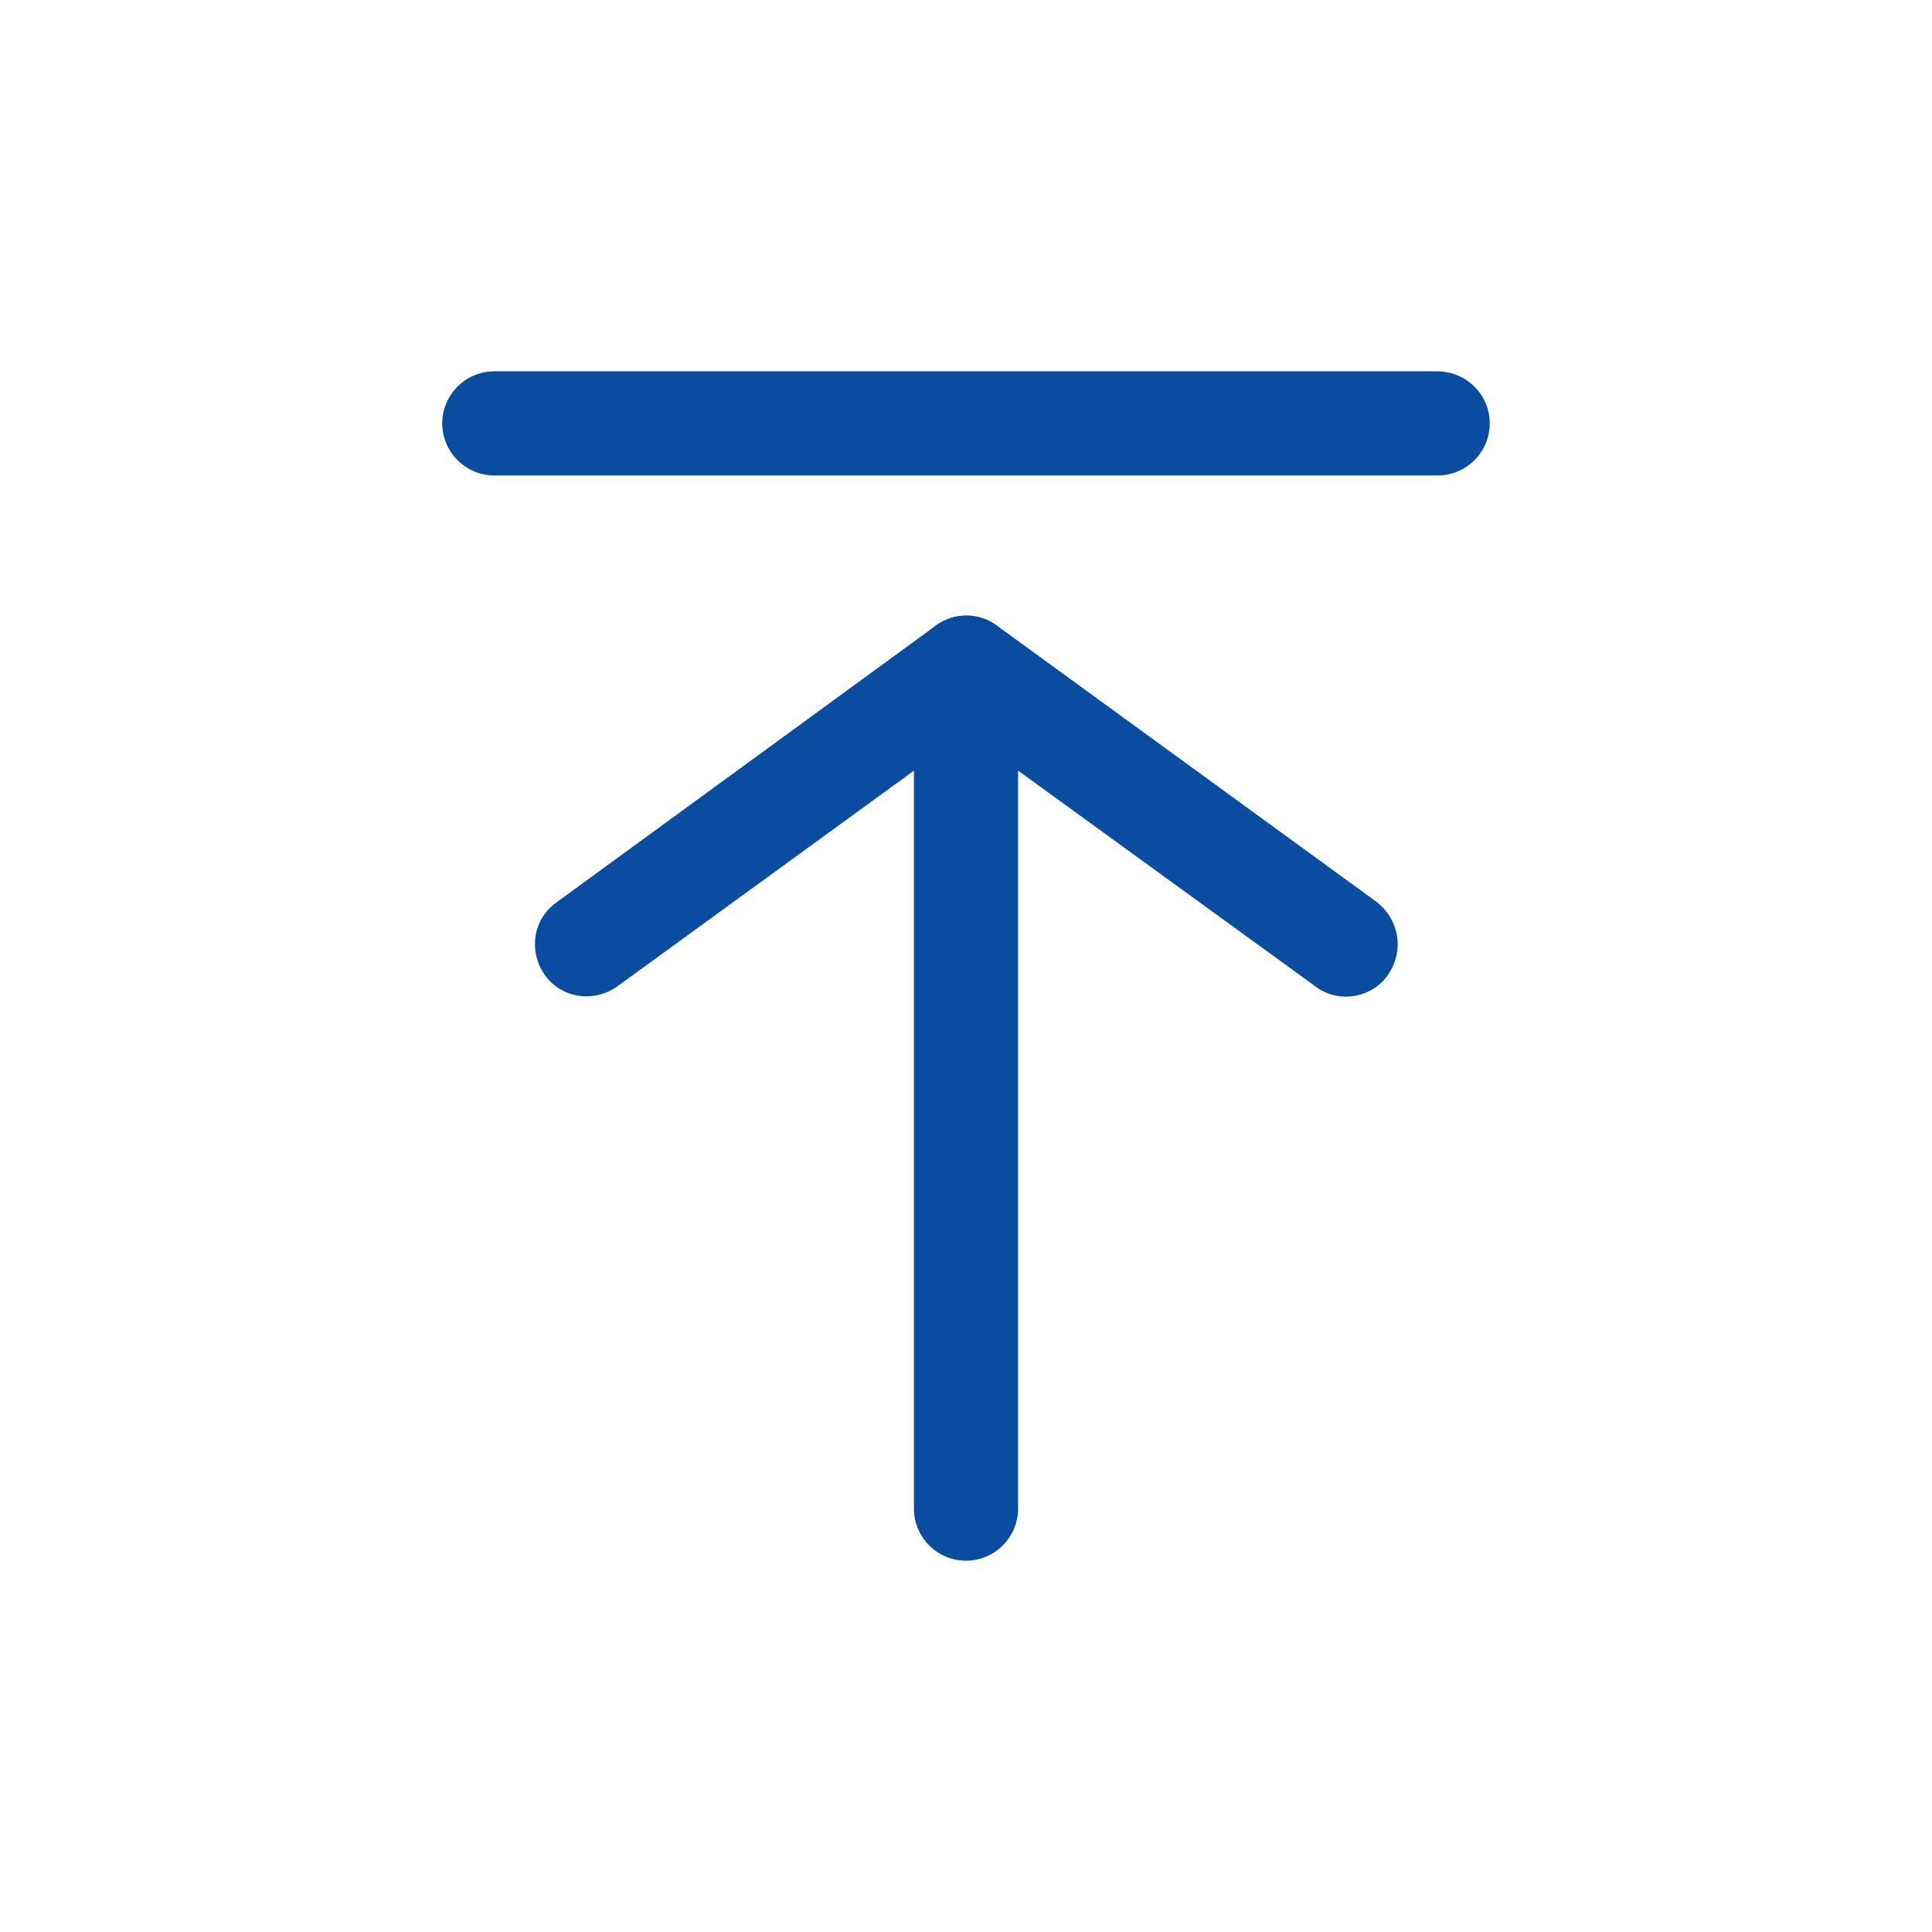 <?xml version="1.0" encoding="utf-8"?>
<!-- Generator: Adobe Illustrator 27.6.1, SVG Export Plug-In . SVG Version: 6.00 Build 0)  -->
<svg version="1.1" id="Layer_1" xmlns="http://www.w3.org/2000/svg" xmlns:xlink="http://www.w3.org/1999/xlink" x="0px" y="0px"
	 viewBox="0 0 256 256" style="enable-background:new 0 0 256 256;" xml:space="preserve">
<style type="text/css">
	.st0{fill:#084DA0;}
</style>
<g>
	<g>
		<g>
			<path class="st0" d="M185.2,125.1c0,1.4-0.4,2.8-1.3,4.1c-2.2,3.1-6.6,3.8-9.6,1.5L128,97.1l-46.2,33.6c-3.1,2.2-7.4,1.6-9.6-1.5
				c-2.2-3.1-1.6-7.4,1.5-9.6L124,82.9c2.4-1.8,5.7-1.8,8.1,0l50.3,36.6C184.2,120.9,185.2,123,185.2,125.1z"/>
		</g>
		<g>
			<path class="st0" d="M134.9,88.5v111.4c0,3.8-3.1,6.9-6.9,6.9c-3.8,0-6.9-3.1-6.9-6.9V88.5c0-3.8,3.1-6.9,6.9-6.9
				C131.8,81.6,134.9,84.7,134.9,88.5z"/>
		</g>
	</g>
	<g>
		<path class="st0" d="M197.4,56.1c0,3.8-3.1,6.9-6.9,6.9H65.5c-3.8,0-6.9-3.1-6.9-6.9c0-3.8,3.1-6.9,6.9-6.9h124.9
			C194.3,49.2,197.4,52.3,197.4,56.1z"/>
	</g>
</g>
</svg>
